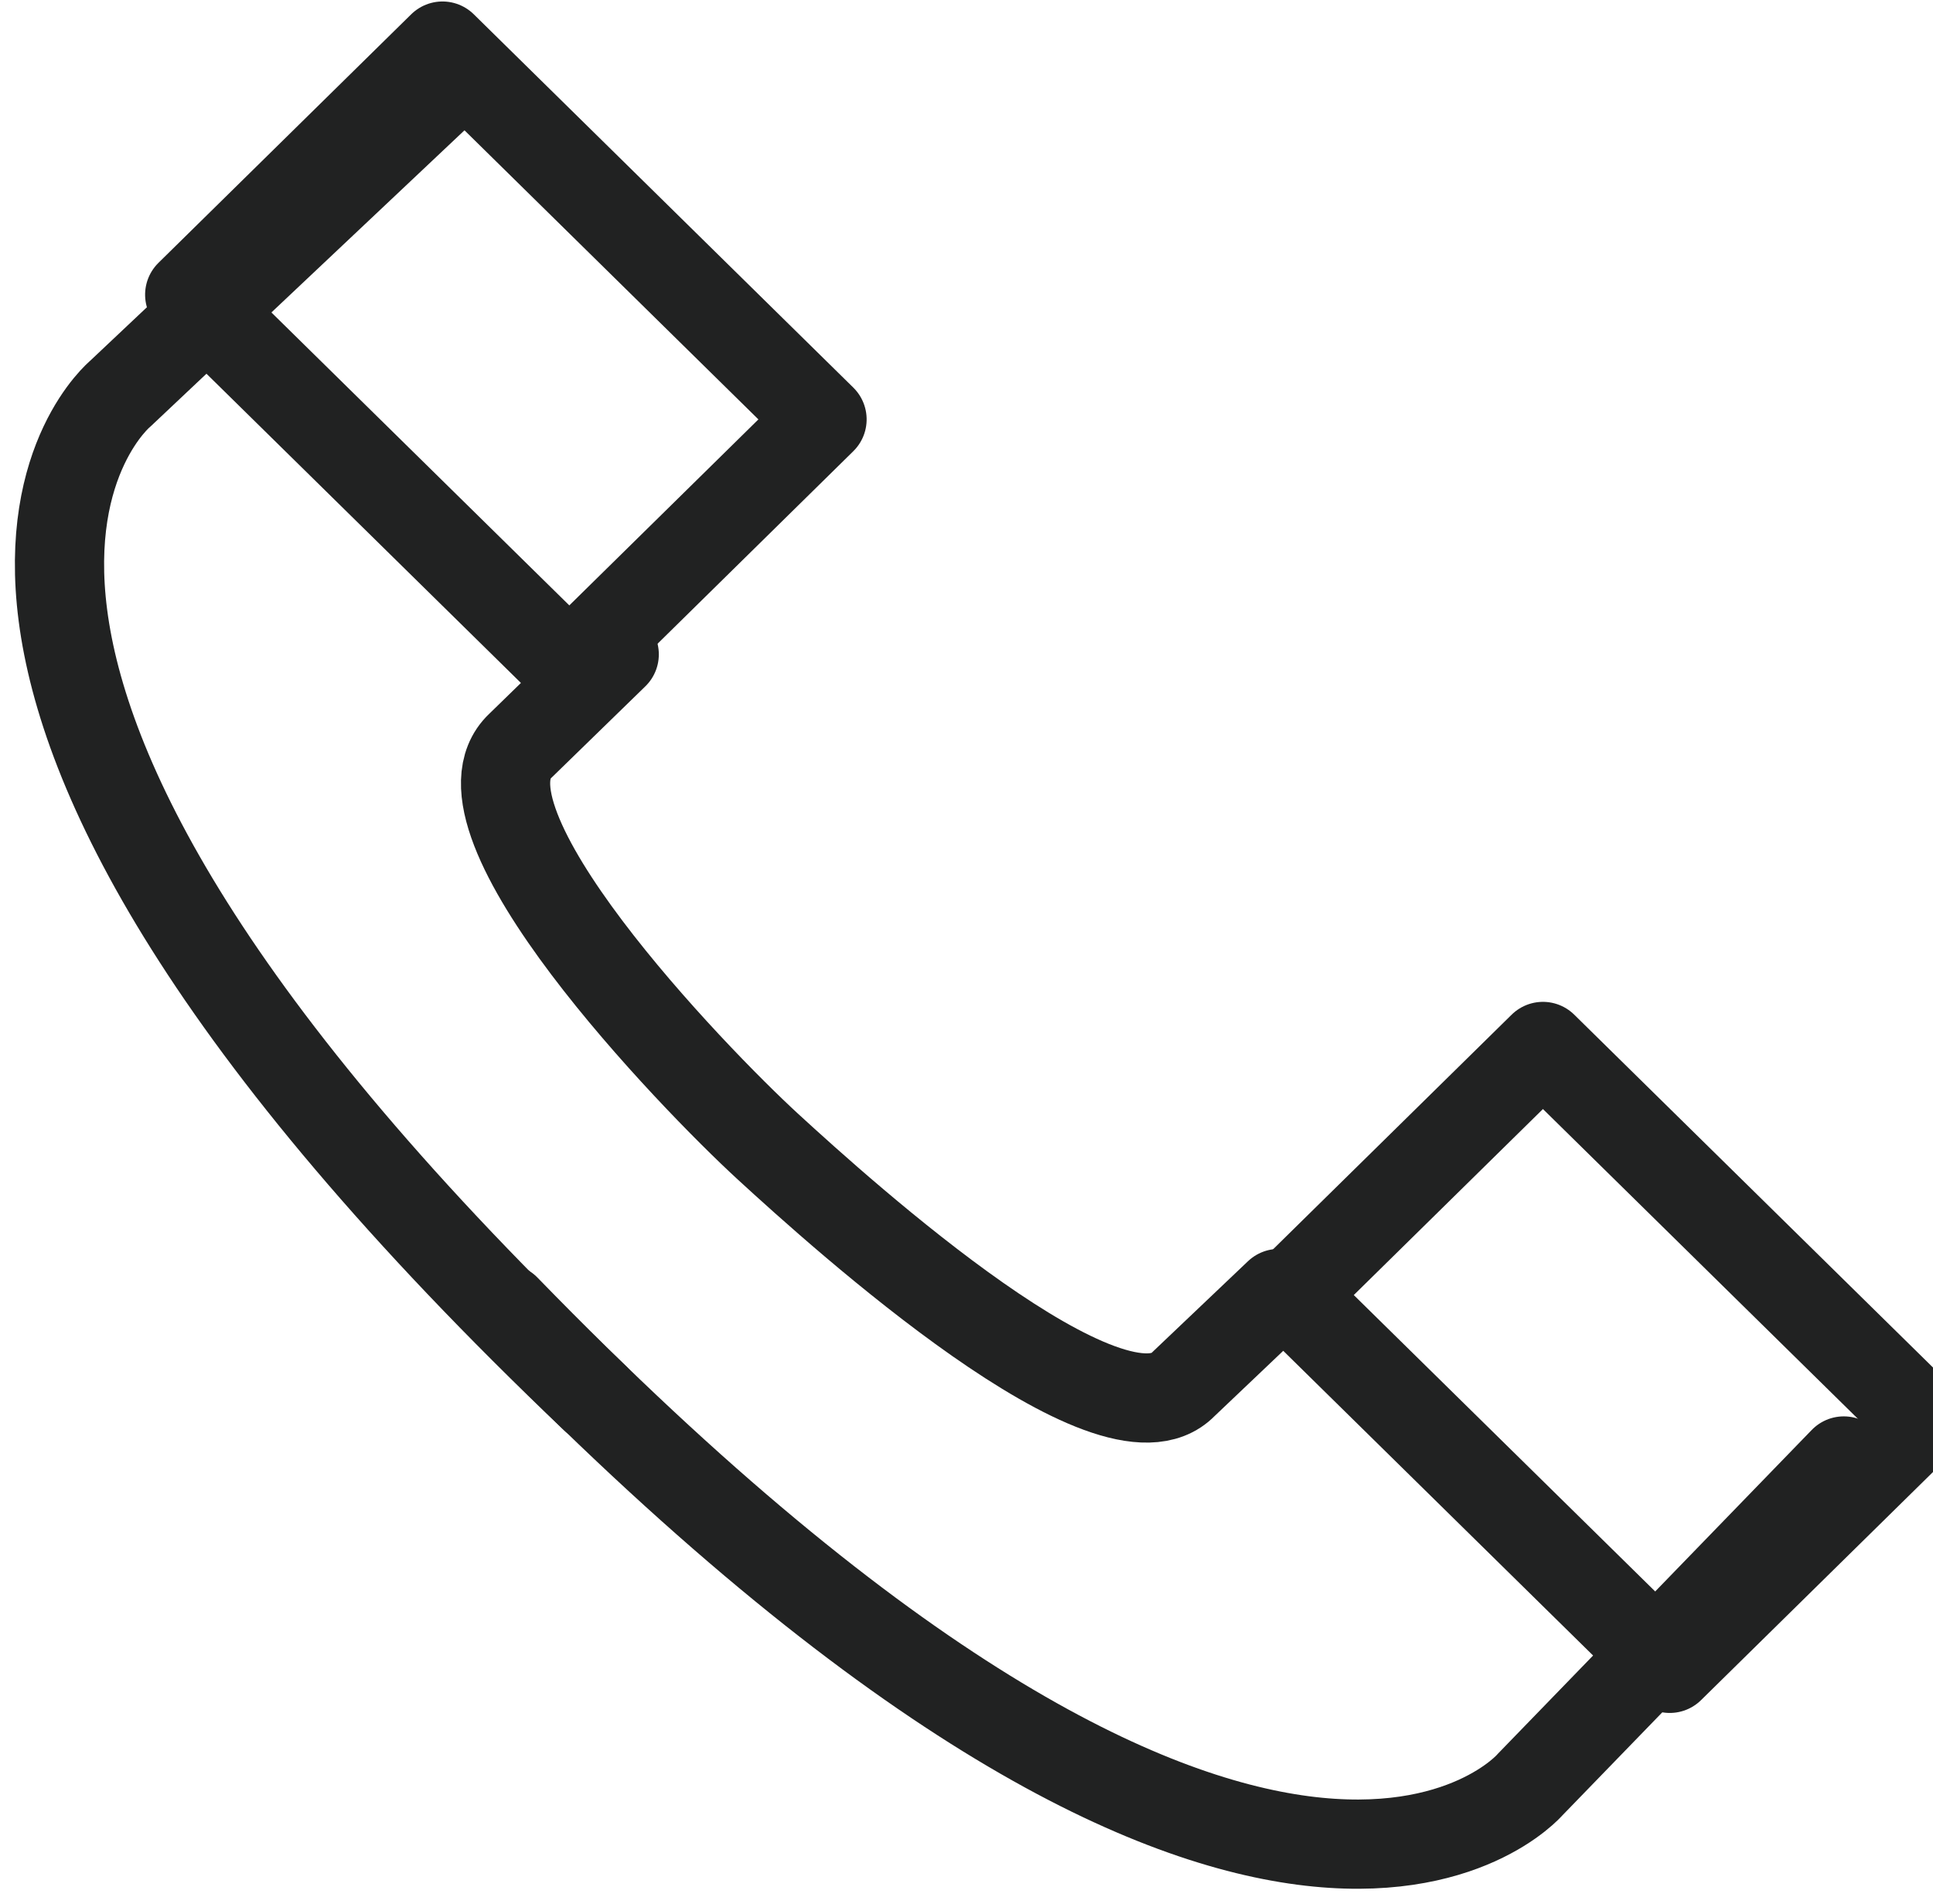 <svg xmlns="http://www.w3.org/2000/svg" width="65" height="64" viewBox="0 0 65 64"><g><g><g transform="rotate(-135 53 46)"><path fill="none" stroke="#212222" stroke-linecap="round" stroke-linejoin="round" stroke-miterlimit="50" stroke-width="3" d="M43.64 41.092v0l17.9-.152v0l-.101 11.92v0l-17.899.151v0z"/></g><g transform="rotate(-135 17 12)"><path fill="none" stroke="#212222" stroke-linecap="round" stroke-linejoin="round" stroke-miterlimit="50" stroke-width="3" d="M8.09 6.122v0l17.9-.152v0l-.101 11.92v0L7.99 18.04v0z"/></g><g><path fill="none" stroke="#212222" stroke-linecap="round" stroke-linejoin="round" stroke-miterlimit="50" stroke-width="3" d="M62 49.118v0l-10.558 10.89v0S42.584 70.325 17 44"/></g><g><path fill="none" stroke="#212222" stroke-linecap="round" stroke-linejoin="round" stroke-miterlimit="50" stroke-width="3" d="M14.897 3v0L4.04 13.24v0S-6.41 21.863 20 47"/></g><g><path fill="none" stroke="#212222" stroke-linecap="round" stroke-linejoin="round" stroke-miterlimit="50" stroke-width="3" d="M20.654 22v0l-3.164 3.08c-2.586 2.45 5.789 11.135 8.336 13.473 2.547 2.338 11.578 10.466 13.97 7.98L43 43.488v0"/></g></g></g></svg>